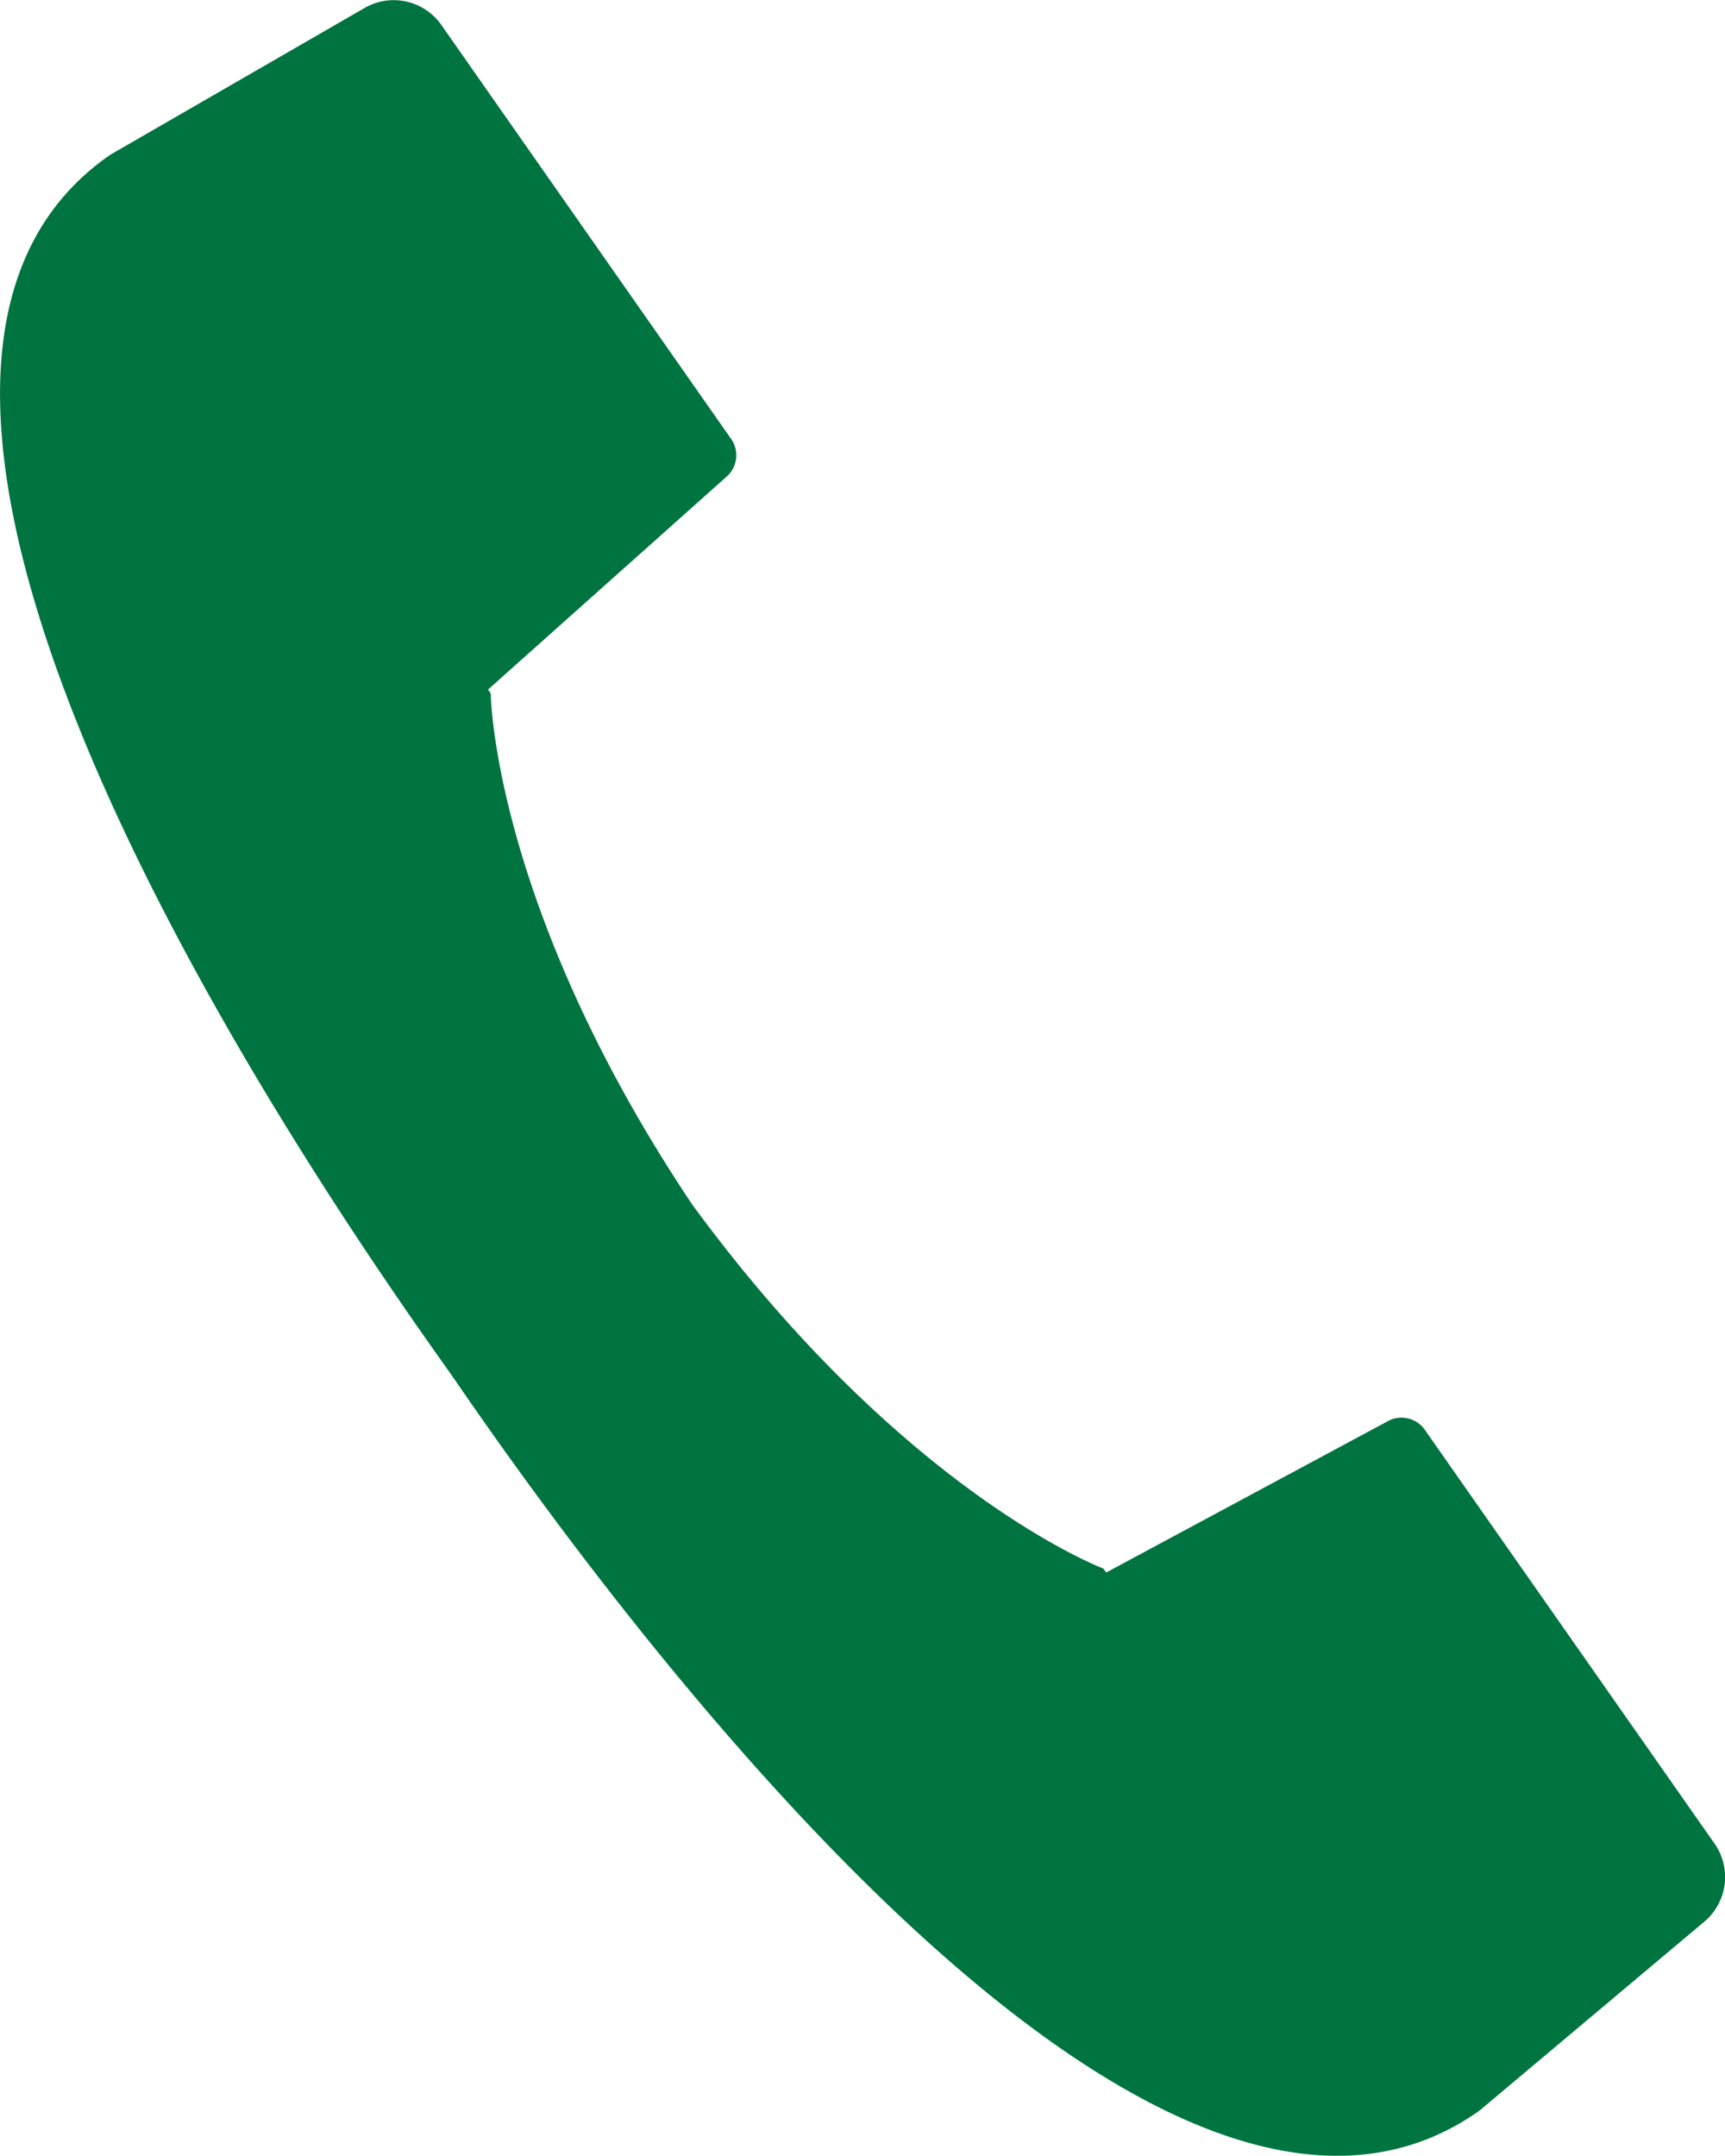 <svg xmlns="http://www.w3.org/2000/svg" xmlns:xlink="http://www.w3.org/1999/xlink" width="22.409" height="27.999" viewBox="0 0 22.409 27.999"><defs><clipPath id="a"><rect width="22.409" height="27.999" fill="#007440"/></clipPath></defs><g clip-path="url(#a)"><path d="M5.854,17.841C7.173,19.765,14.682,30.58,19.2,27.426l.028-.021,2.931-2.463a.758.758,0,0,0,.108-1.007l-3.748-5.352a.371.371,0,0,0-.475-.134L14.37,20.423l-.036-.051s-2.587-.97-5.342-4.729C6.4,11.769,6.375,9.006,6.375,9.006L6.34,8.955,9.452,6.178a.371.371,0,0,0,.036-.492L5.741.334A.757.757,0,0,0,4.758.09L1.448,2l-.033.021C-3.094,5.186,4.5,15.943,5.854,17.841" transform="translate(0 0.001)" fill="#007440"/></g></svg>